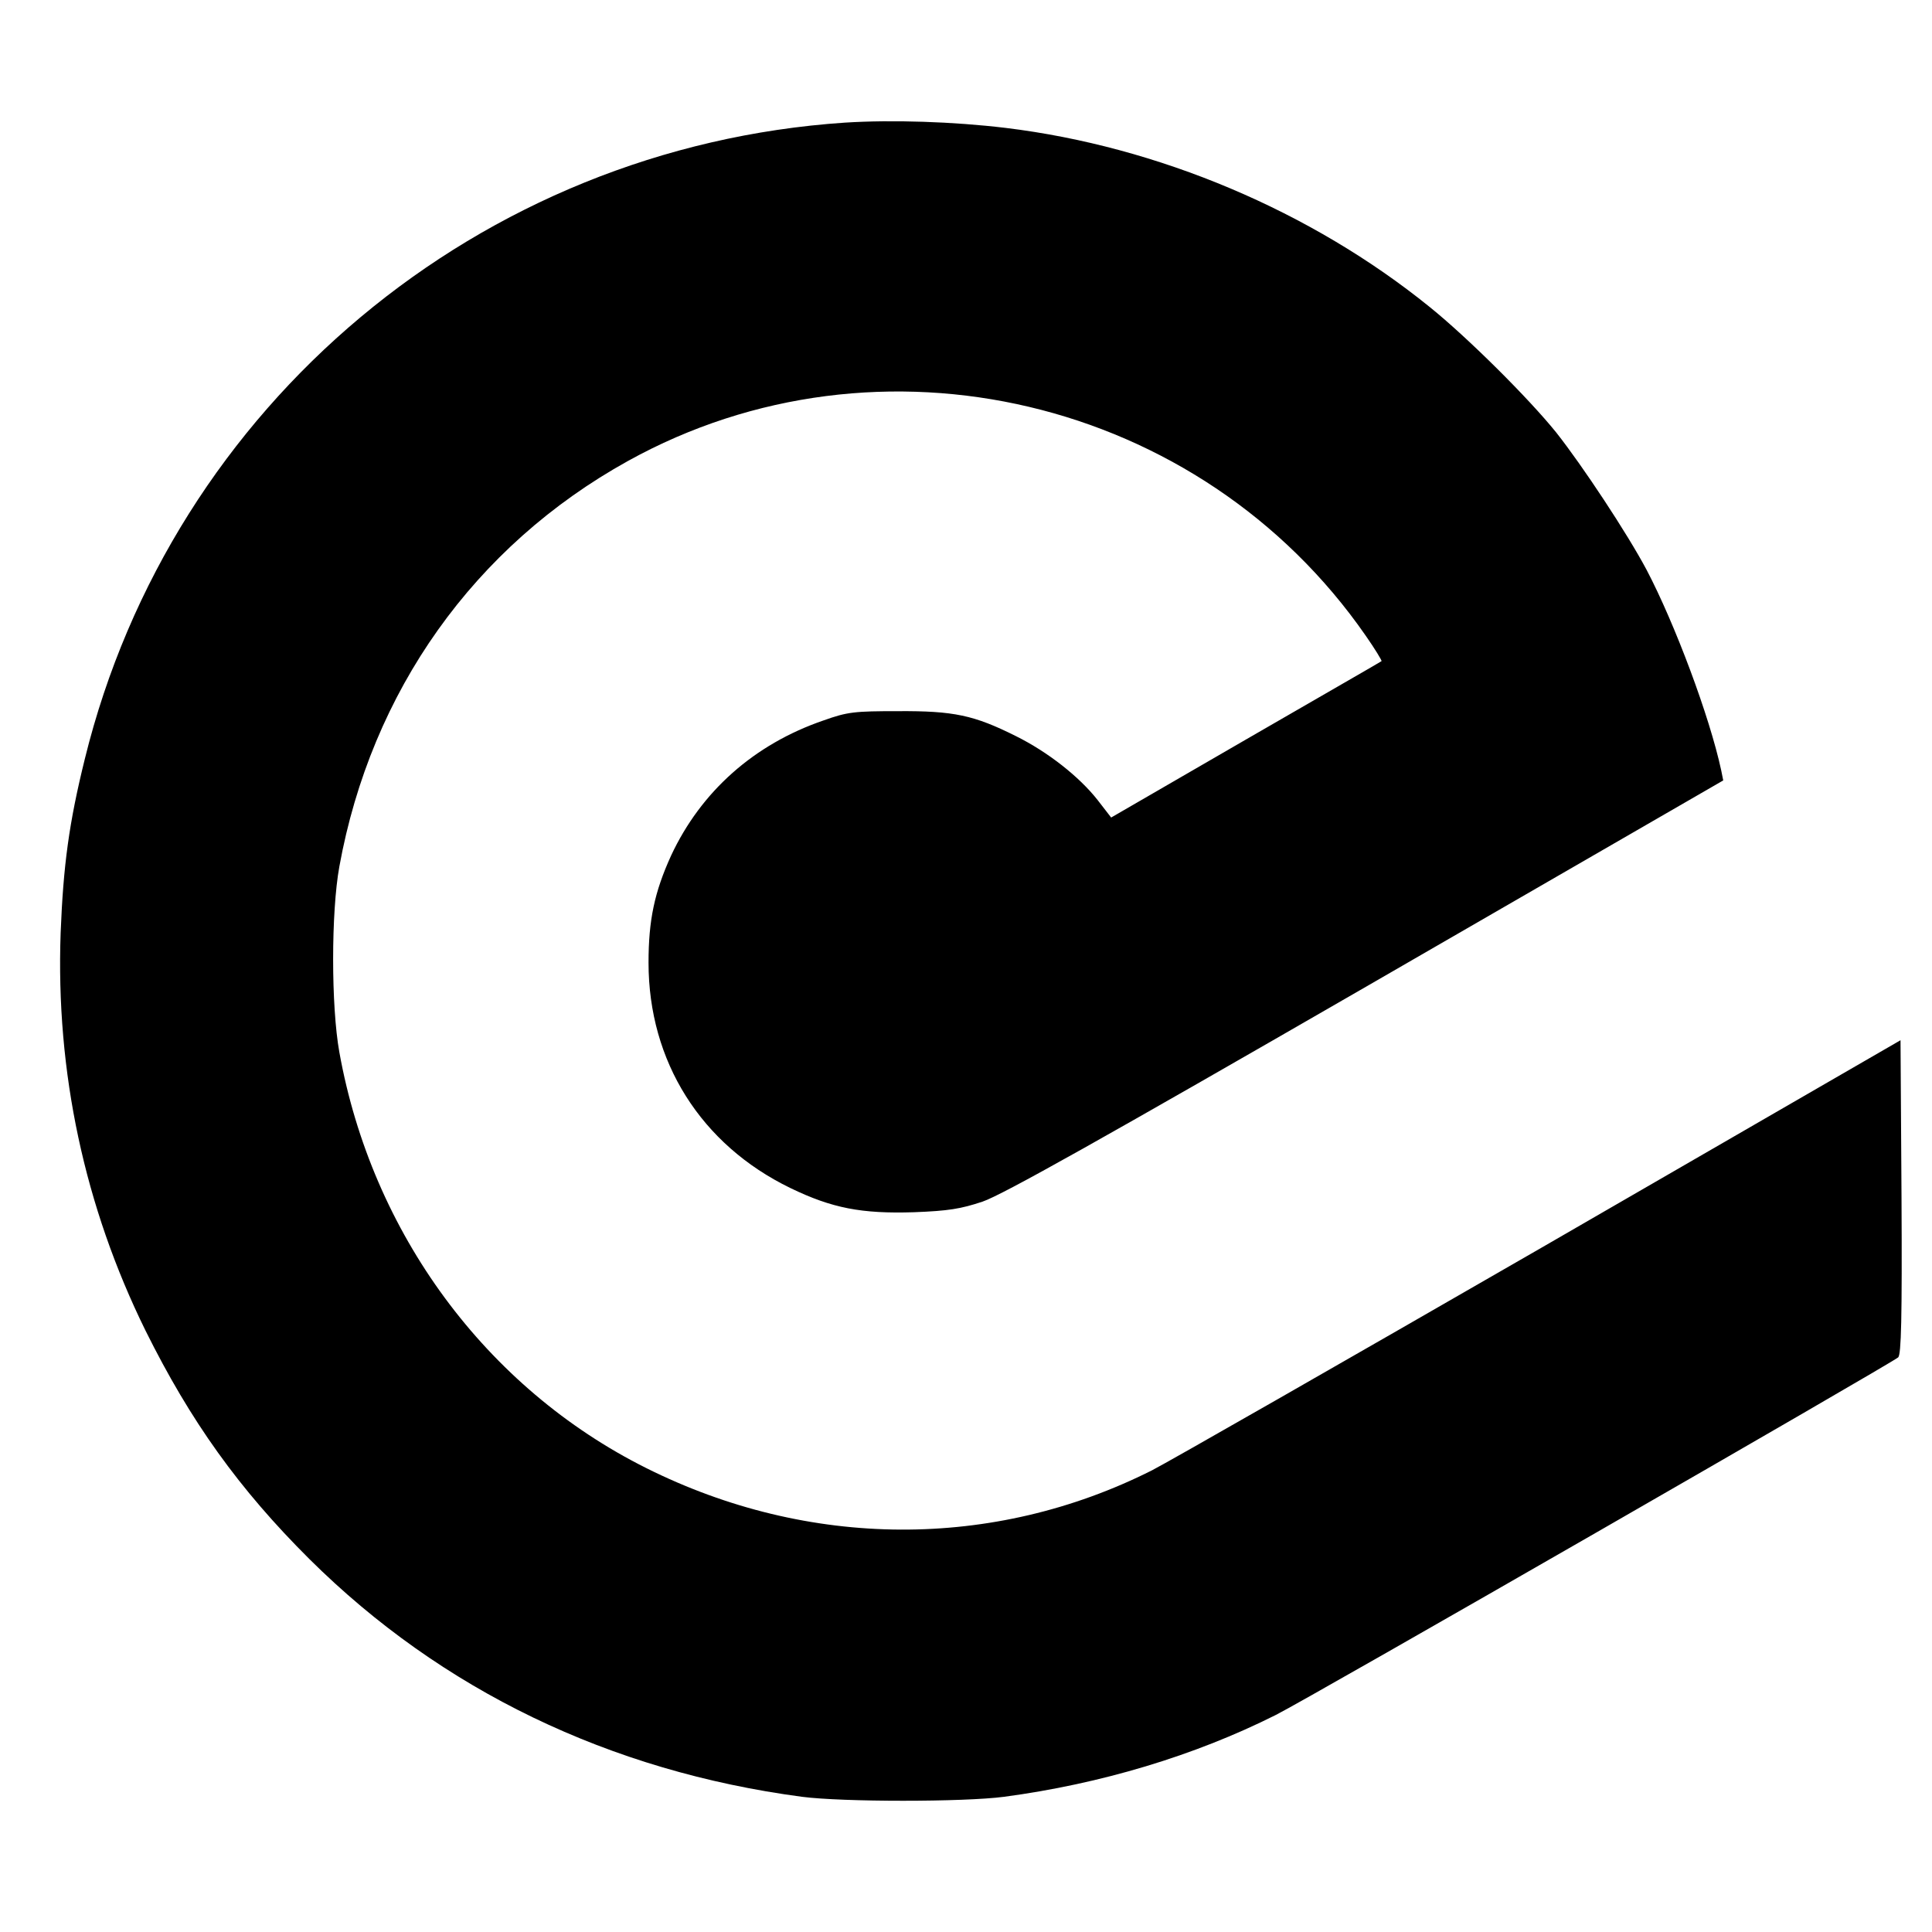 <?xml version="1.0" standalone="no"?>
<!DOCTYPE svg PUBLIC "-//W3C//DTD SVG 20010904//EN"
 "http://www.w3.org/TR/2001/REC-SVG-20010904/DTD/svg10.dtd">
<svg version="1.0" xmlns="http://www.w3.org/2000/svg"
 width="583pt" height="583pt" viewBox="0 0 583 583"
 preserveAspectRatio="xMidYMid meet">
<g transform="translate(0,583) scale(0.1,-0.1)"
fill="#000000" stroke="none">
<path d="M2550 5460 c-1102 -74 -2031 -851 -2294 -1920 -48 -194 -65 -322 -73
-525 -15 -420 72 -826 256 -1200 136 -274 282 -478 495 -690 398 -395 906
-640 1486 -717 123 -16 488 -16 610 0 292 39 575 124 820 247 100 50 1856
1060 1878 1079 9 9 12 114 10 484 l-3 473 -1085 -627 c-597 -344 -1125 -646
-1174 -671 -479 -241 -1036 -238 -1526 7 -484 242 -828 709 -926 1255 -25 139
-25 422 0 560 96 529 407 967 871 1224 758 420 1728 191 2226 -527 28 -40 49
-75 48 -77 -2 -2 -187 -108 -410 -237 l-406 -235 -41 53 c-55 70 -150 145
-247 193 -126 63 -187 76 -355 75 -132 0 -152 -2 -225 -28 -210 -72 -370 -215
-460 -408 -50 -110 -68 -194 -68 -323 0 -298 158 -549 428 -680 126 -61 215
-78 373 -73 104 4 141 10 207 32 59 20 359 188 1158 649 l1077 622 -6 30 c-35
163 -140 443 -225 605 -59 111 -194 315 -273 415 -83 103 -267 286 -381 378
-358 290 -820 485 -1280 541 -158 19 -343 25 -485 16z"/>
</g>
</svg>
